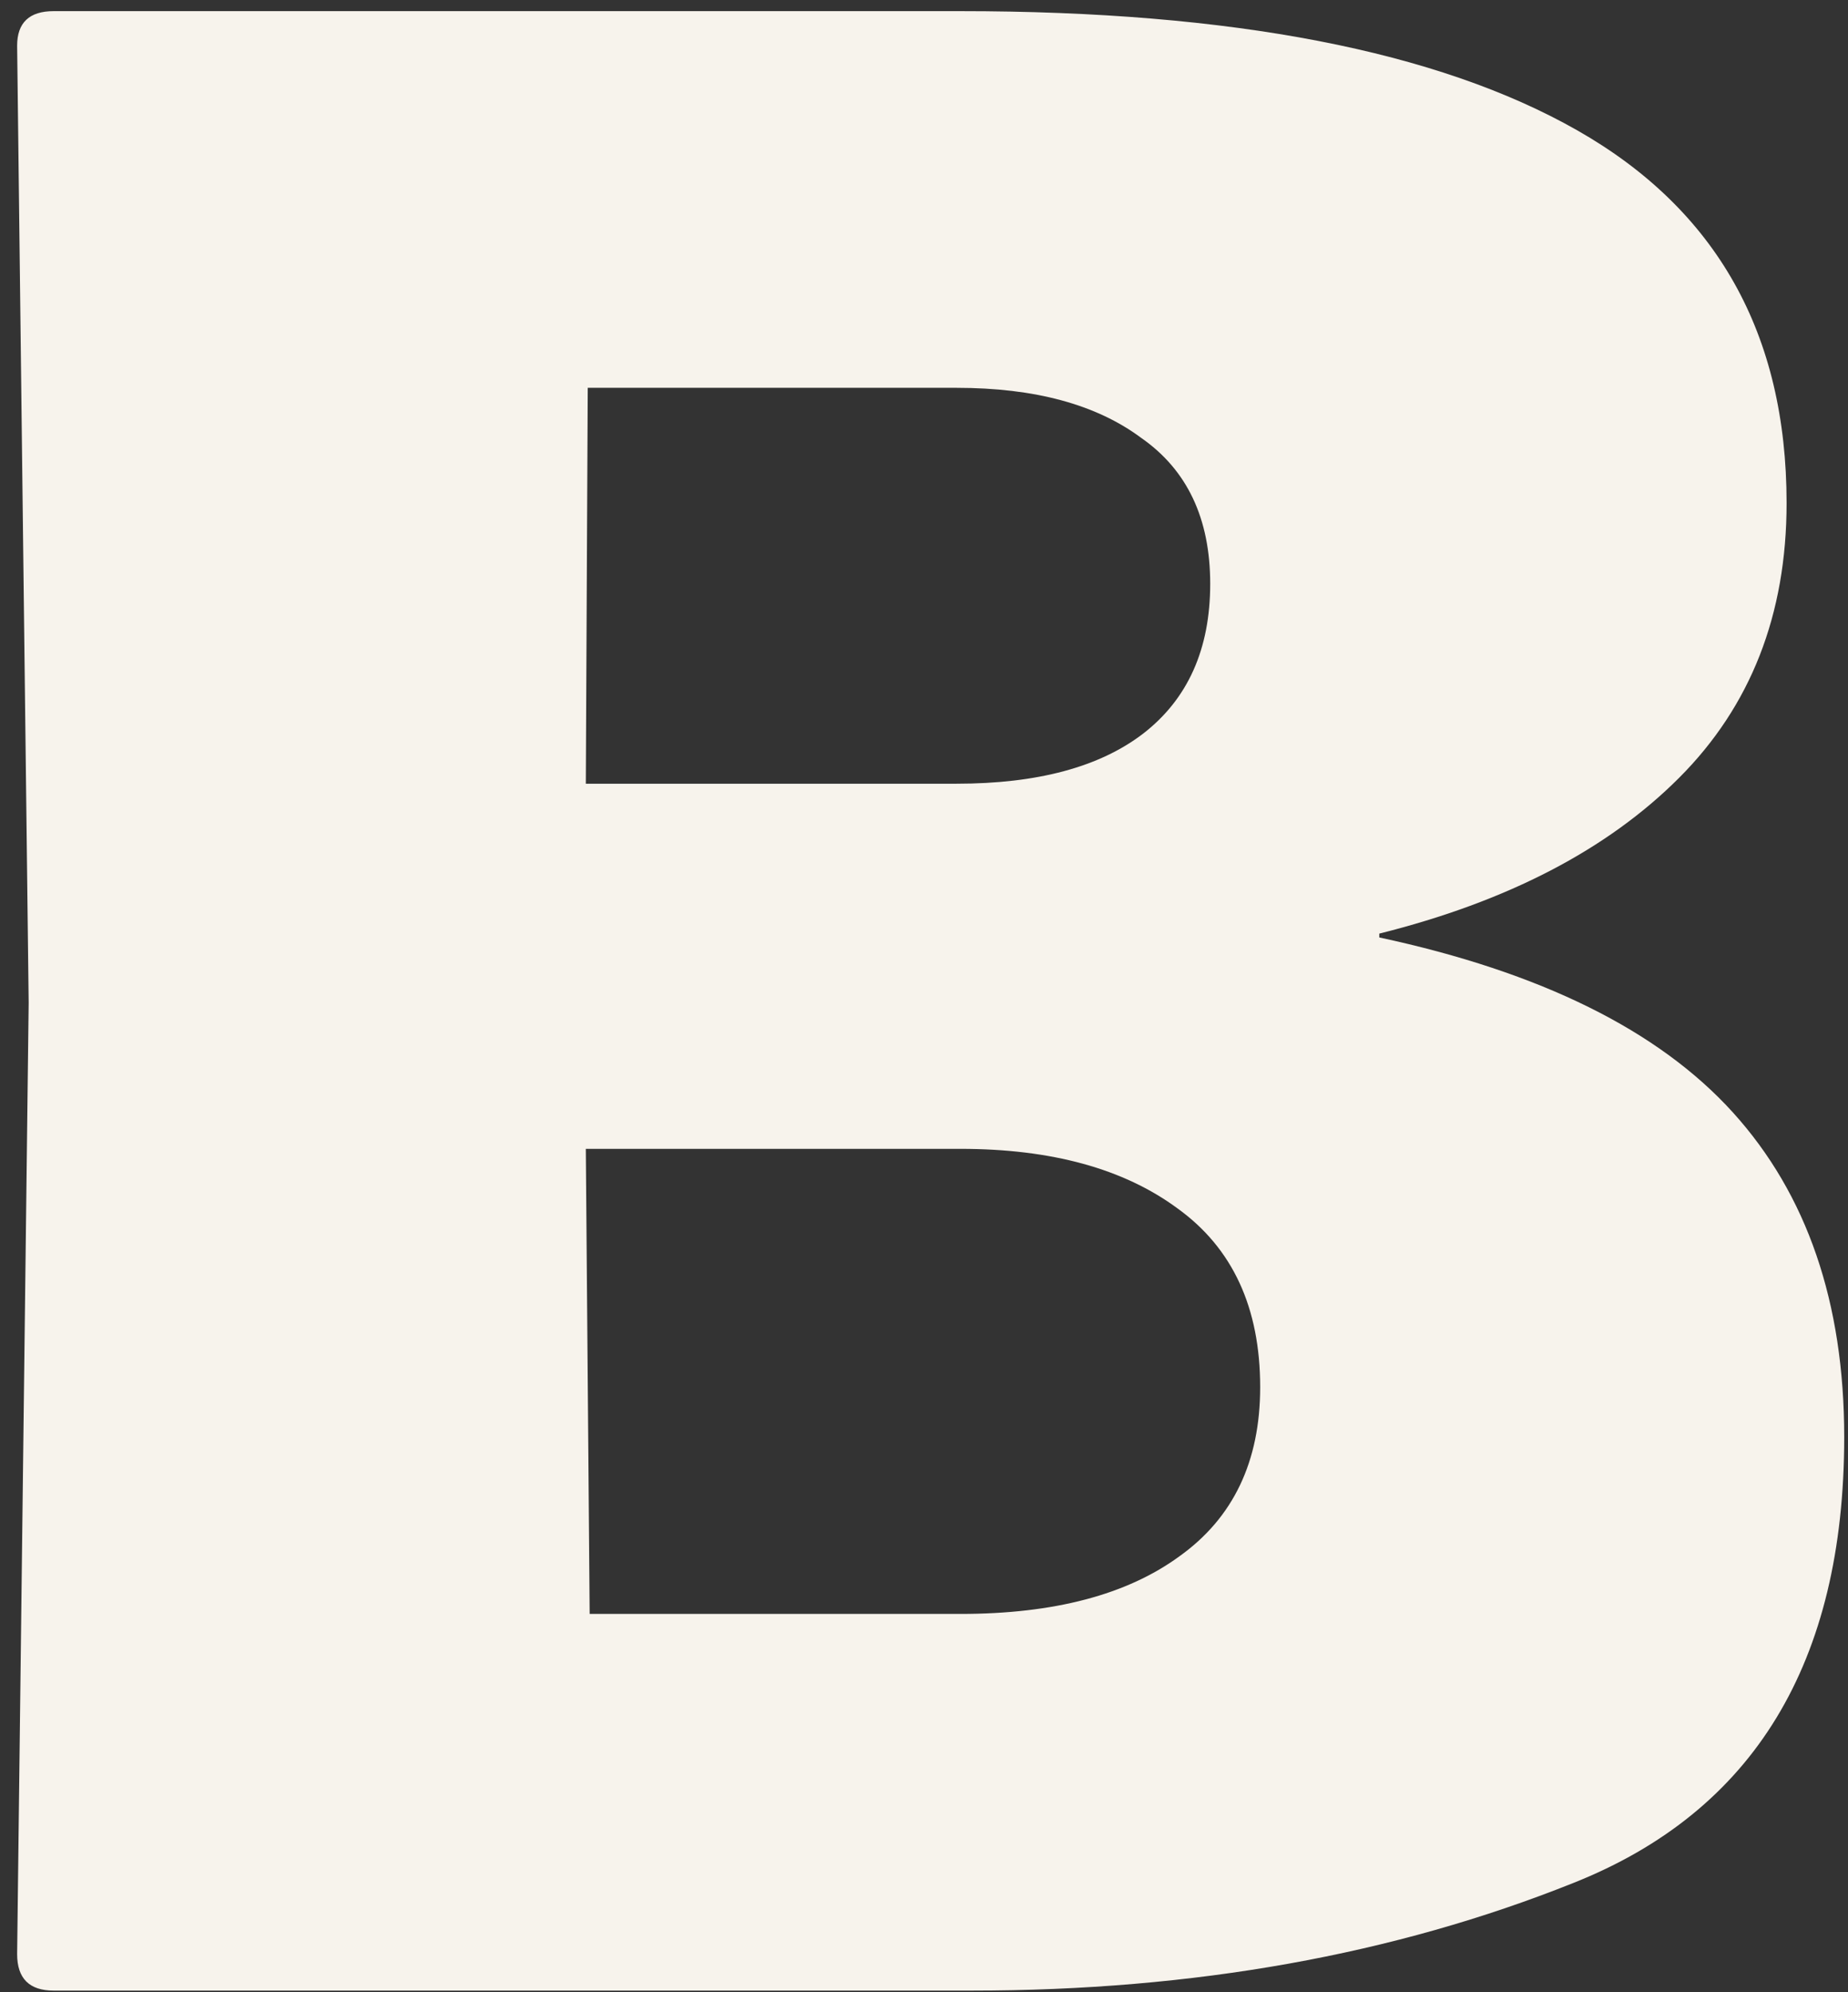 <?xml version="1.0" encoding="UTF-8"?> <svg xmlns="http://www.w3.org/2000/svg" width="103" height="111" viewBox="0 0 103 111" fill="none"><rect x="0" y="0" width="103" height="111" fill="#333333" stroke="none"/><path d="M76.876 52.234C85.87 54.162 92.438 57.41 96.579 61.978C100.719 66.547 102.789 72.58 102.789 80.075C102.789 92.639 97.756 100.92 87.691 104.918C77.697 108.916 66.524 110.915 54.174 110.915H2.99C1.633 110.915 0.955 110.236 0.955 108.88L1.598 55.875L0.955 2.549C0.955 1.264 1.633 0.621 2.99 0.621H53.532C68.666 0.621 80.124 2.834 87.905 7.26C95.686 11.686 99.577 18.611 99.577 28.034C99.577 34.245 97.578 39.349 93.58 43.346C89.582 47.344 84.014 50.235 76.876 52.02V52.234ZM32.758 21.609L32.651 43.668H53.318C57.815 43.668 61.277 42.74 63.705 40.884C66.203 38.956 67.452 36.172 67.452 32.531C67.452 28.89 66.167 26.178 63.597 24.393C61.099 22.537 57.672 21.609 53.318 21.609H32.758ZM32.651 64.013L32.865 89.927H53.532C58.743 89.927 62.812 88.856 65.739 86.714C68.737 84.573 70.237 81.432 70.237 77.291C70.237 72.865 68.702 69.546 65.632 67.333C62.634 65.12 58.6 64.013 53.532 64.013H32.651Z" fill="#F7F3EC"></path></svg> 